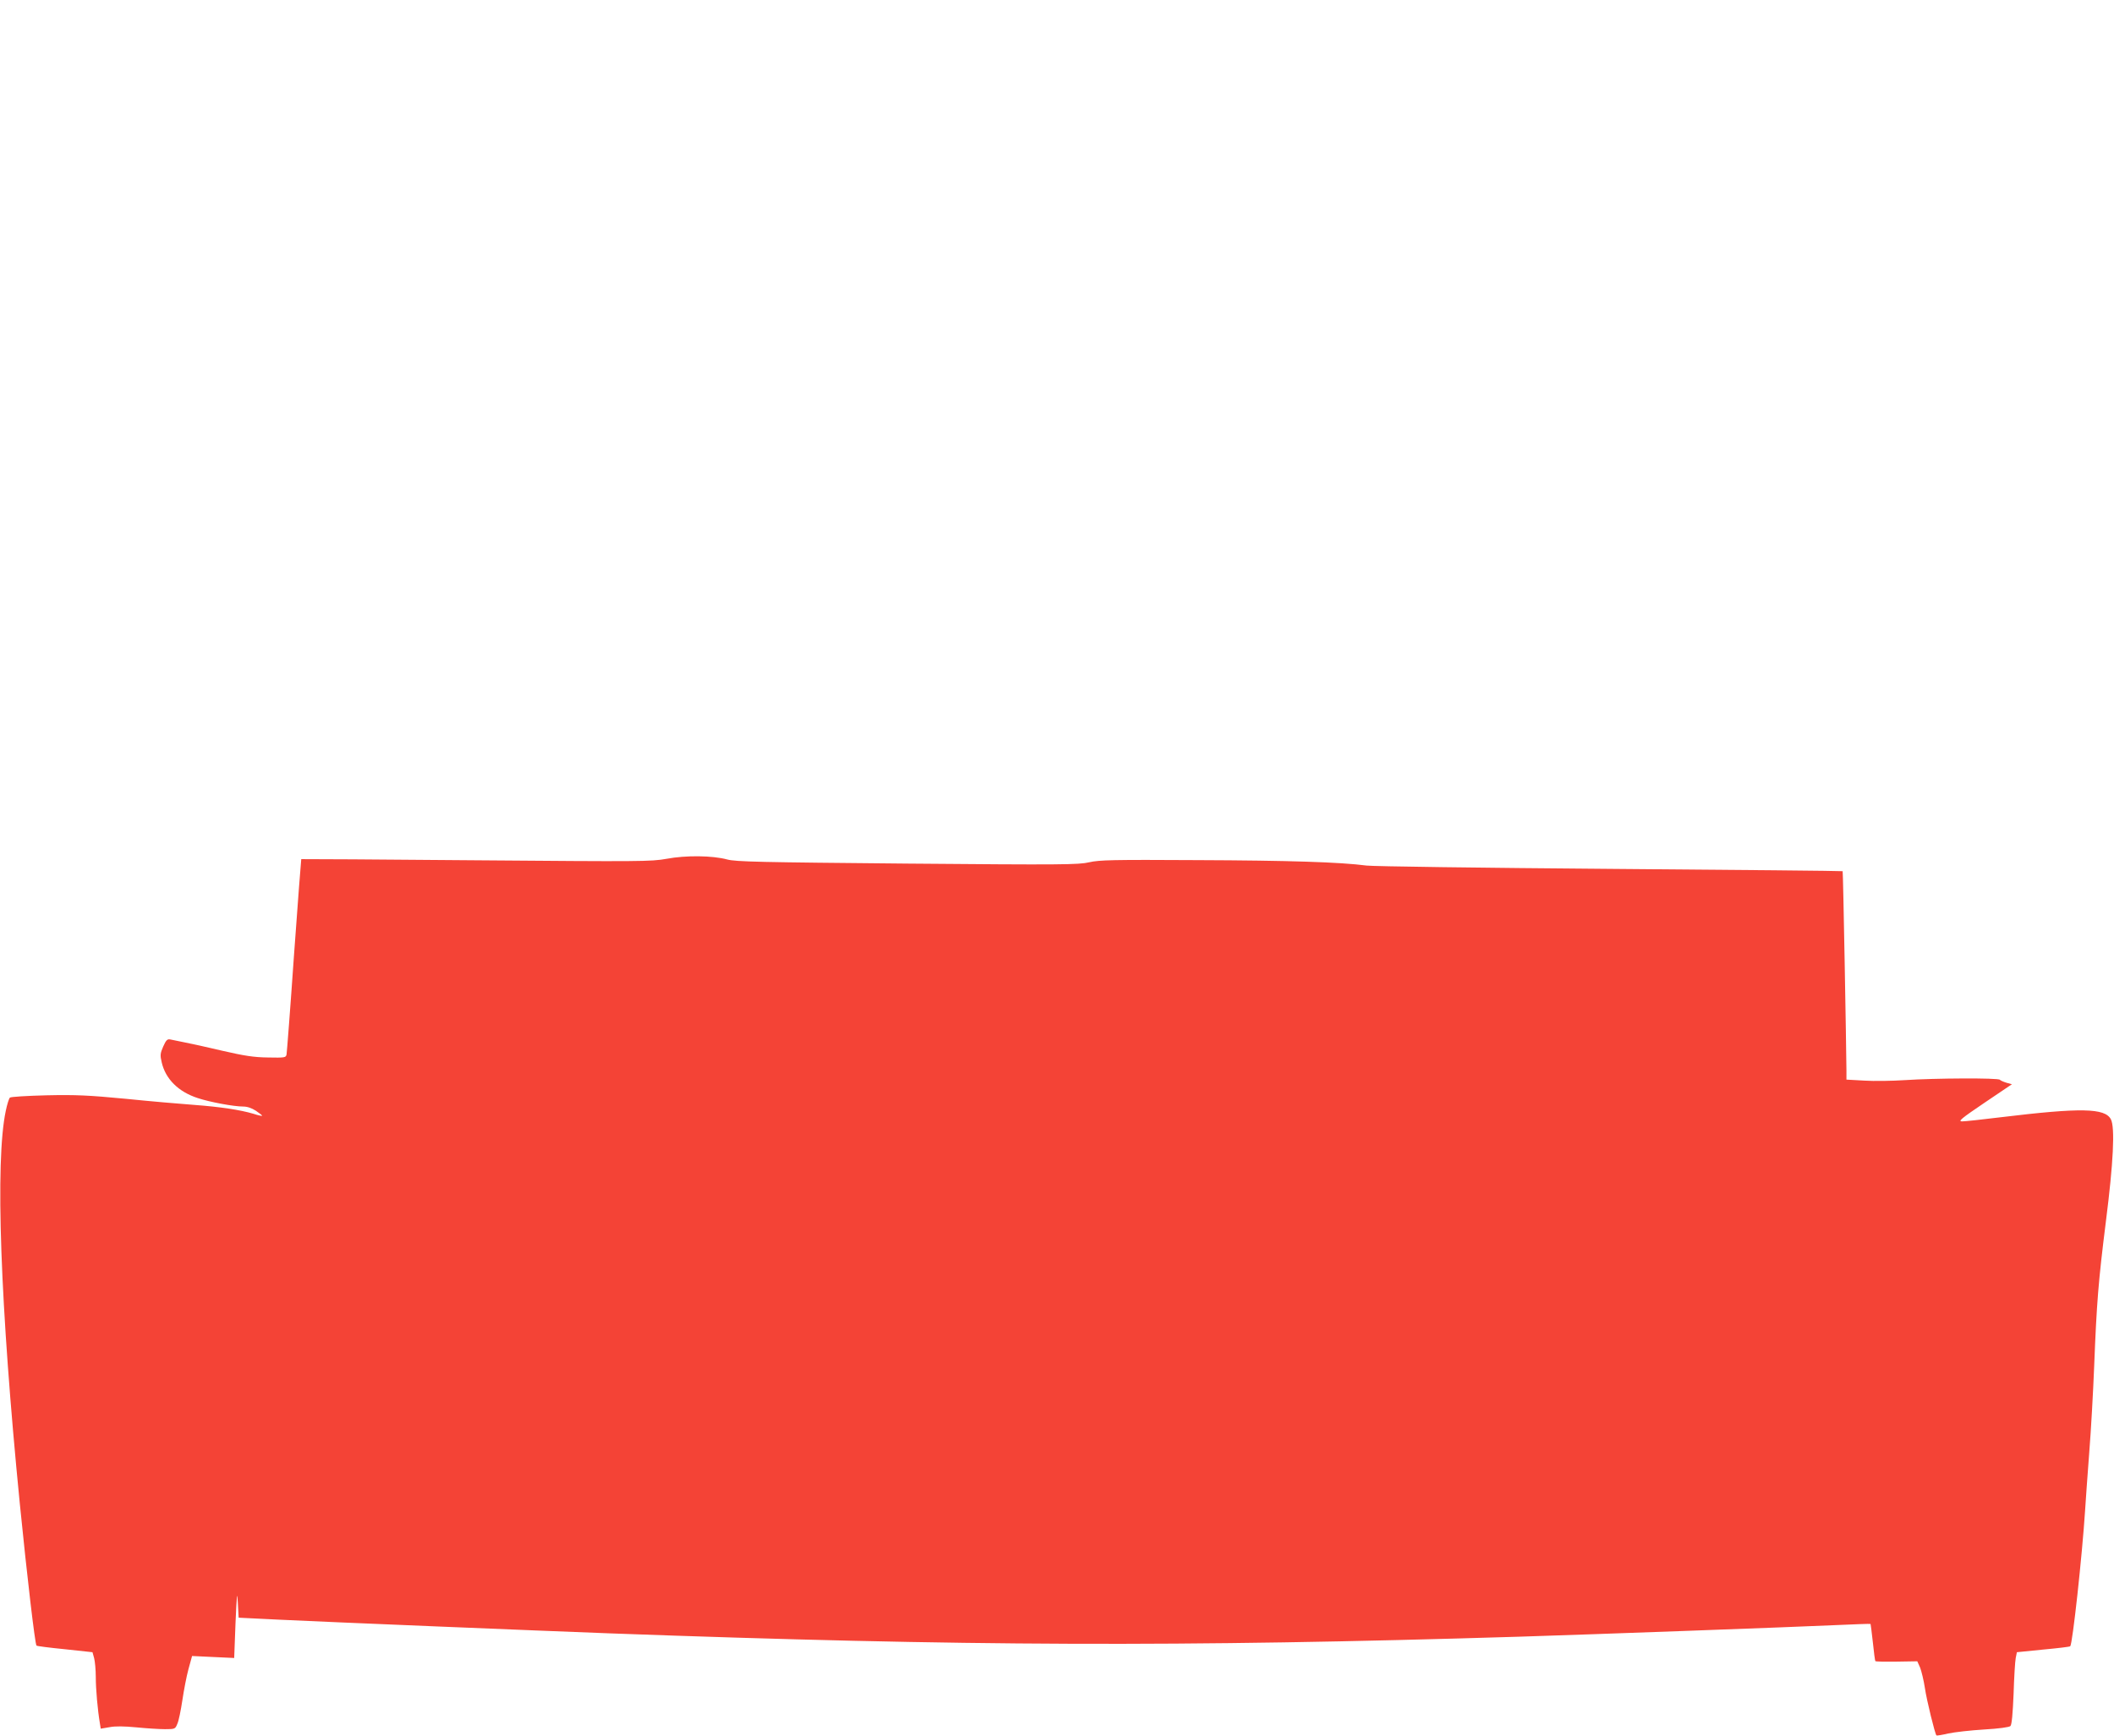 <?xml version="1.0" standalone="no"?>
<!DOCTYPE svg PUBLIC "-//W3C//DTD SVG 20010904//EN"
 "http://www.w3.org/TR/2001/REC-SVG-20010904/DTD/svg10.dtd">
<svg version="1.0" xmlns="http://www.w3.org/2000/svg"
 width="1280pt" height="1051pt" viewBox="0 0 1280 1051"
 preserveAspectRatio="xMidYMid meet">
<g transform="translate(0,1051) scale(0.1,-0.1)"
fill="#f44336" stroke="none">
<path d="M4036 5310 c-94 -17 -155 -17 -1154 -9 -580 5 -1056 8 -1058 7 -1 -2
-21 -264 -44 -583 -22 -319 -43 -589 -45 -600 -4 -19 -11 -20 -112 -18 -86 1
-143 10 -278 41 -93 22 -197 45 -230 51 -33 7 -70 14 -83 17 -19 4 -26 -3 -44
-43 -18 -41 -19 -53 -9 -95 23 -101 101 -179 219 -217 72 -24 217 -51 274 -51
25 0 52 -9 78 -26 22 -15 39 -28 37 -30 -2 -2 -25 3 -52 12 -81 24 -200 42
-360 54 -82 6 -269 22 -415 37 -221 21 -301 25 -478 21 -120 -3 -217 -9 -222
-14 -6 -6 -17 -41 -25 -80 -65 -307 -34 -1173 85 -2379 44 -441 92 -850 101
-859 2 -3 80 -13 172 -22 l167 -18 10 -36 c5 -19 10 -71 10 -115 0 -72 11
-198 25 -281 l5 -31 53 9 c35 7 89 6 163 -1 60 -6 138 -11 173 -11 61 0 62 1
75 33 8 17 21 81 30 141 9 60 25 145 37 189 l22 80 127 -6 128 -6 8 212 c8
178 10 198 14 122 l5 -90 245 -12 c287 -14 1600 -68 2005 -83 2137 -78 3451
-83 5505 -20 447 14 1652 58 1914 70 115 5 211 9 212 7 1 -1 7 -51 14 -112 6
-60 13 -111 15 -113 2 -3 60 -4 129 -3 l125 2 17 -38 c8 -21 22 -77 29 -124
11 -75 61 -278 70 -287 2 -2 34 3 72 12 37 8 135 19 216 24 90 5 153 14 160
21 8 8 14 74 19 194 3 100 9 198 13 218 l7 35 159 16 c88 8 162 17 164 20 14
14 72 546 90 823 3 55 15 212 25 349 11 136 24 373 30 525 15 383 25 509 71
876 45 353 56 569 30 618 -36 68 -181 71 -668 12 -112 -14 -217 -25 -233 -25
-26 0 -6 17 136 113 l166 112 -33 9 c-19 6 -37 14 -40 18 -8 12 -395 10 -574
-2 -77 -5 -188 -7 -247 -3 l-108 6 0 56 c-1 139 -20 1205 -23 1206 -1 2 -634
8 -1407 14 -773 6 -1436 15 -1475 20 -160 21 -473 31 -1025 33 -512 3 -594 1
-655 -13 -64 -15 -163 -16 -1102 -8 -891 8 -1039 11 -1090 25 -89 24 -250 26
-367 4z"/>
</g>
</svg>
